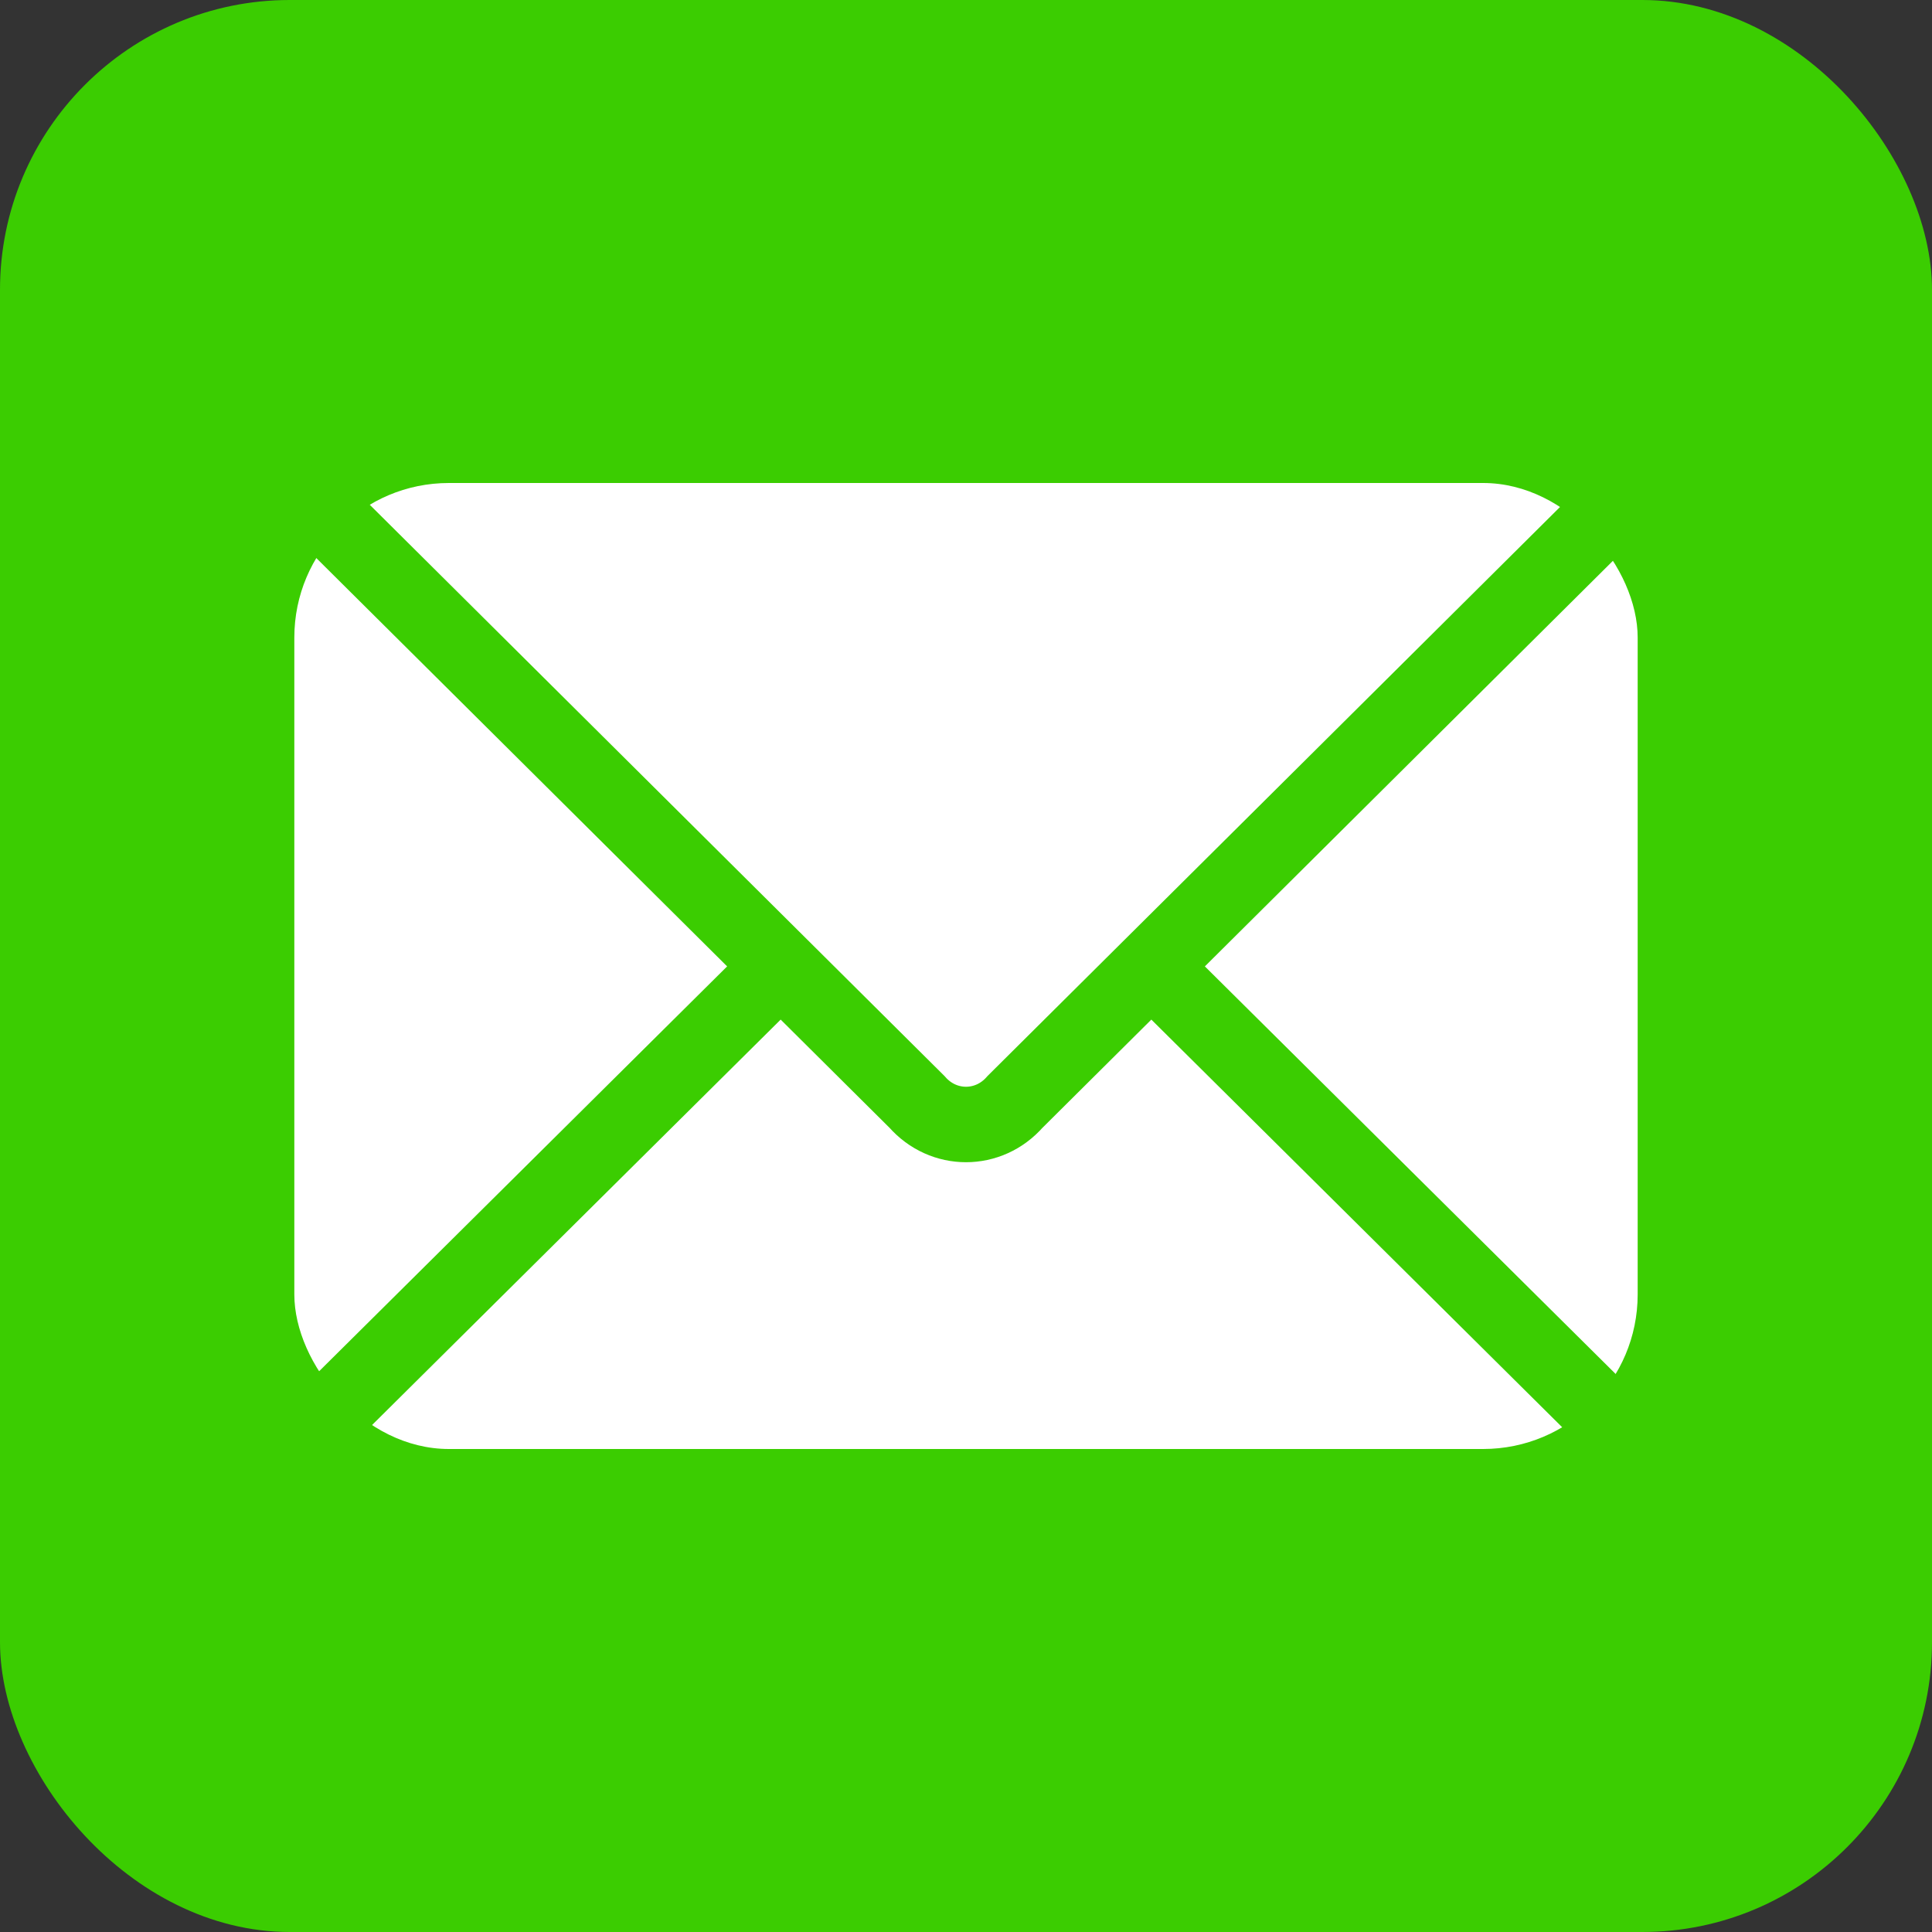 <svg xmlns="http://www.w3.org/2000/svg" xmlns:xlink="http://www.w3.org/1999/xlink" xmlns:svgjs="http://svgjs.com/svgjs" id="SvgjsSvg1001" width="288" height="288"><rect width="100%" height="100%" fill="#333333" stroke="none"/><defs id="SvgjsDefs1002"></defs><g id="SvgjsG1008"><svg xmlns="http://www.w3.org/2000/svg" aria-label="Email" viewBox="0 0 512 512" width="288" height="288"><rect width="512" height="512" fill="#3bcd01" rx="15%" class="colorteal svgShape"></rect><rect width="356" height="256" x="78" y="128" fill="#ffffff" rx="8%" class="colorfff svgShape"></rect><path fill="none" stroke="#3bcd01" stroke-width="20" d="M434 128L269 292c-7 8-19 8-26 0L78 128m0 256l129-128m227 128L305 256" class="colorStroketeal svgStroke"></path></svg></g></svg>